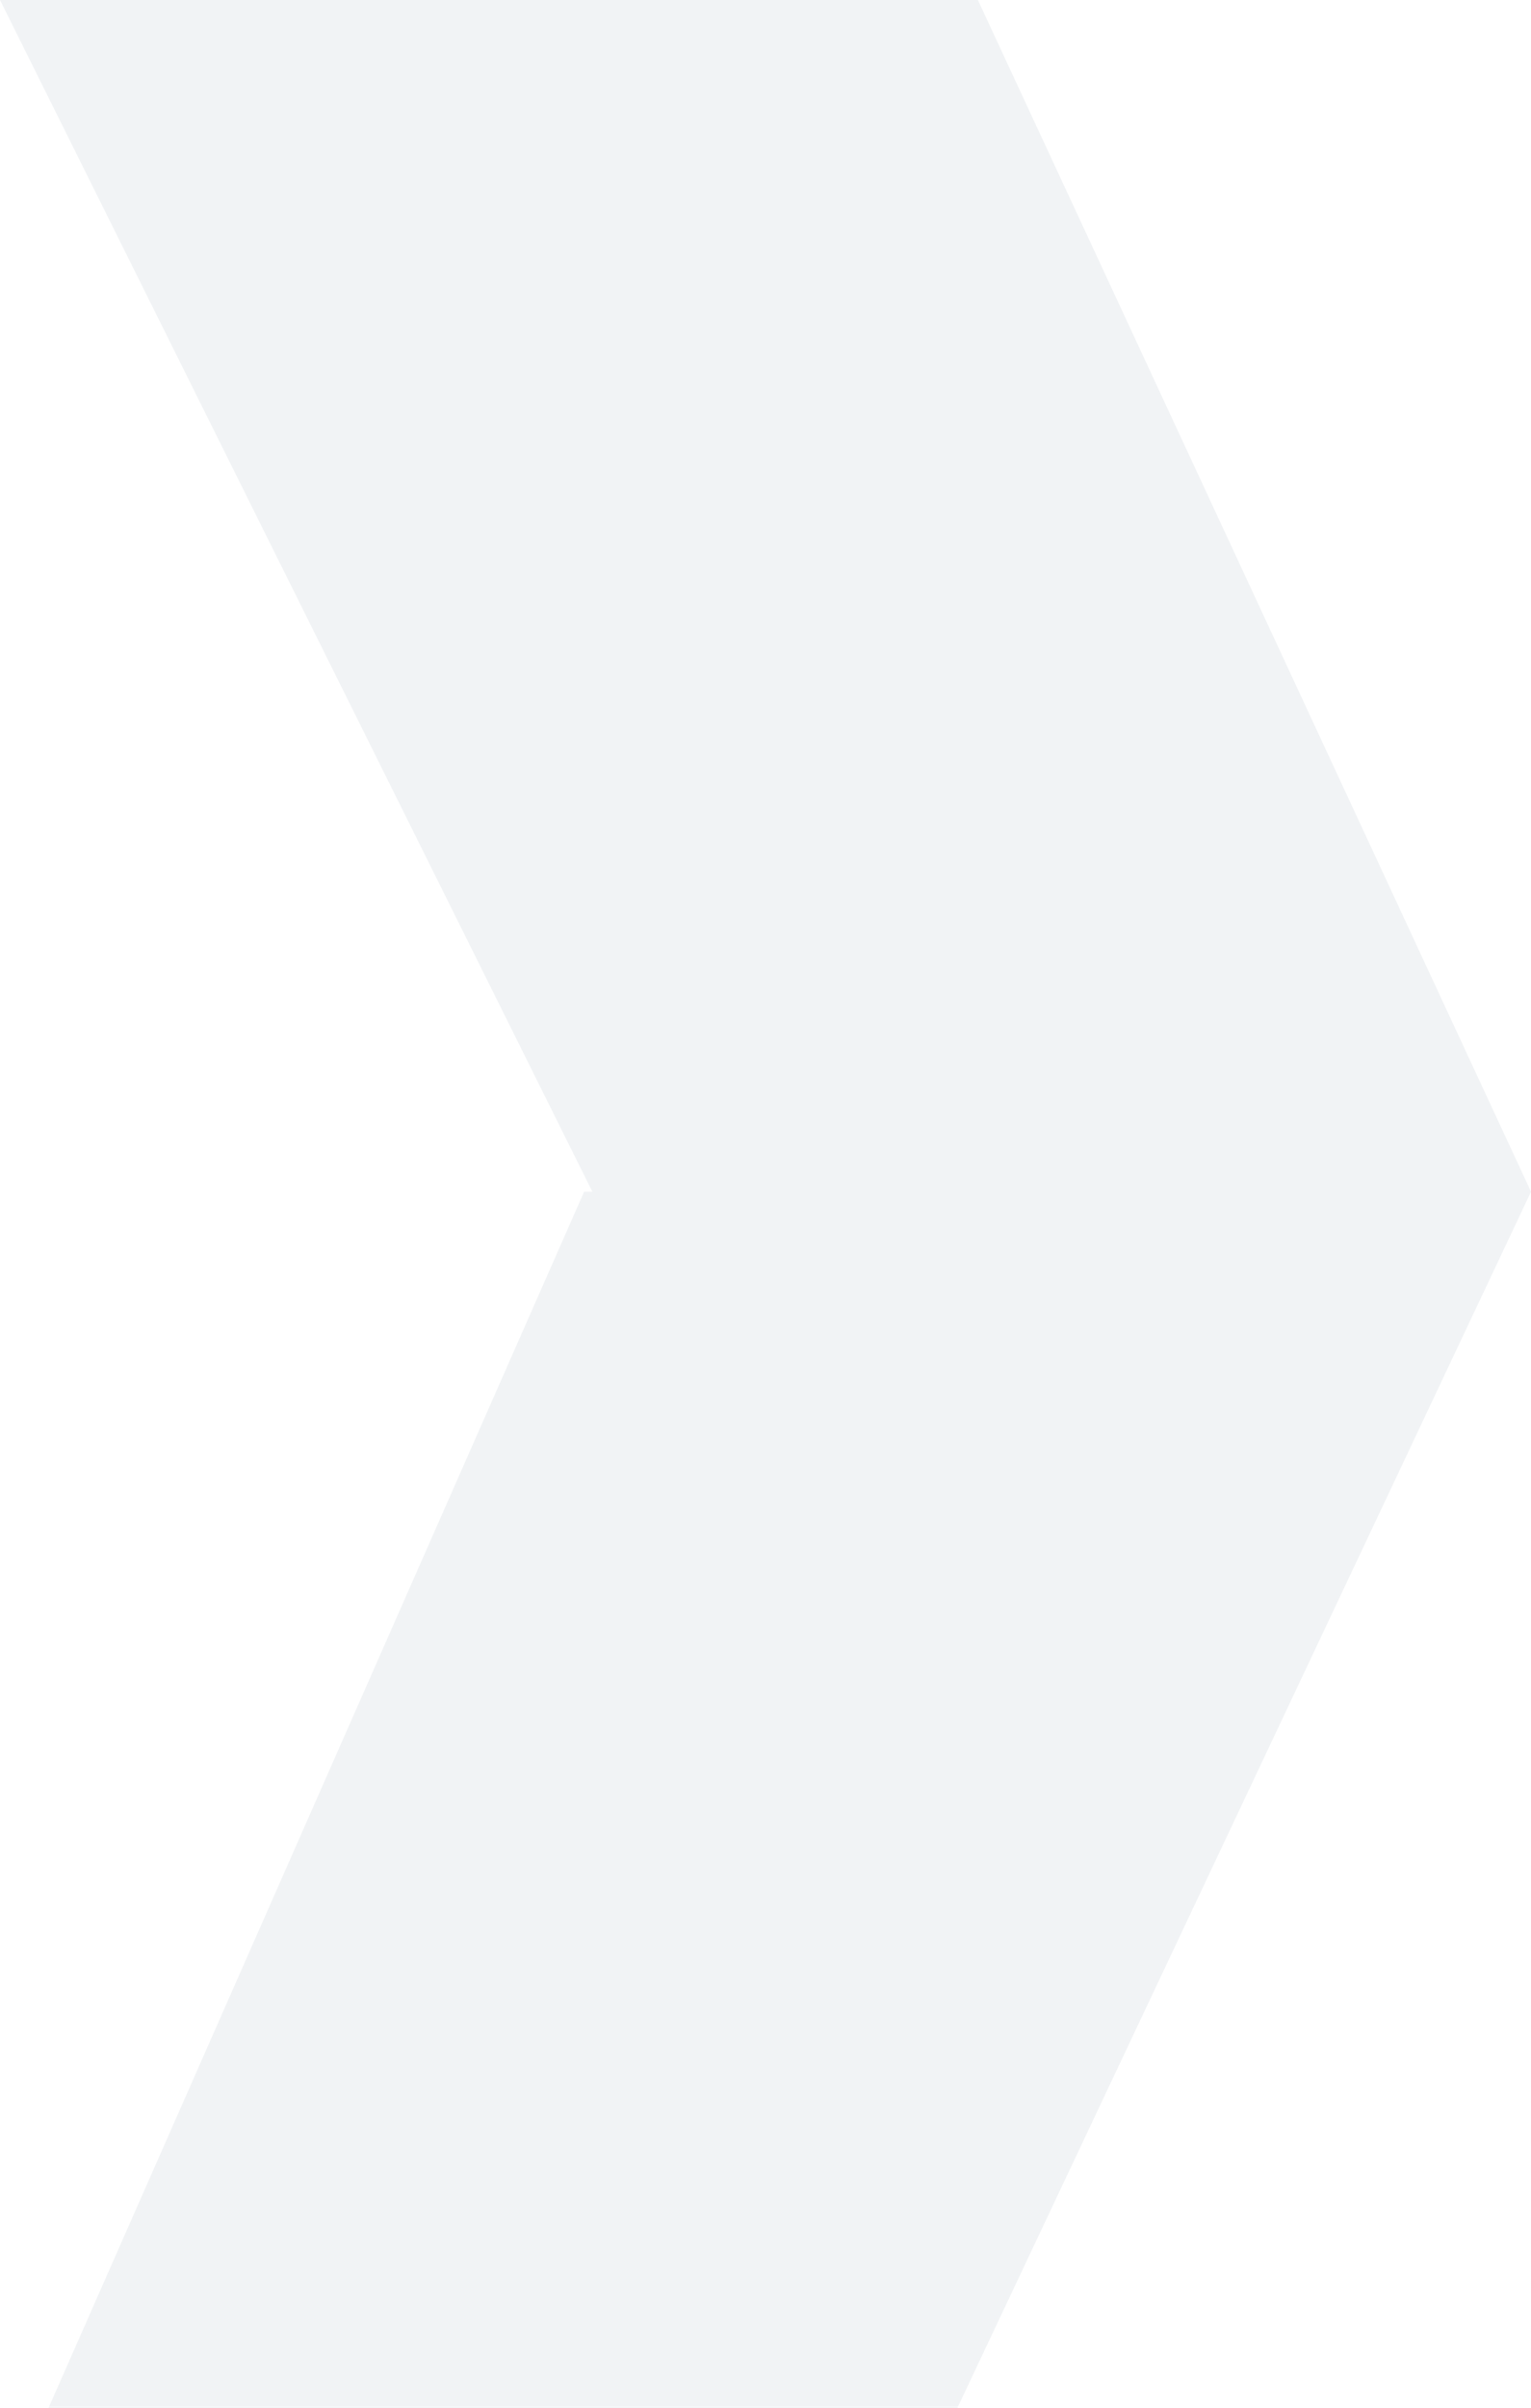 <svg width="63" height="99"  fill="none" xmlns="http://www.w3.org/2000/svg">
  <path opacity="0.148" fill-rule="evenodd" clip-rule="evenodd" d="M0 0H40.24L63 49L39.399 99H2L24.037 49H24.375L0 0Z" fill="#A1AEB7"/>
</svg>
